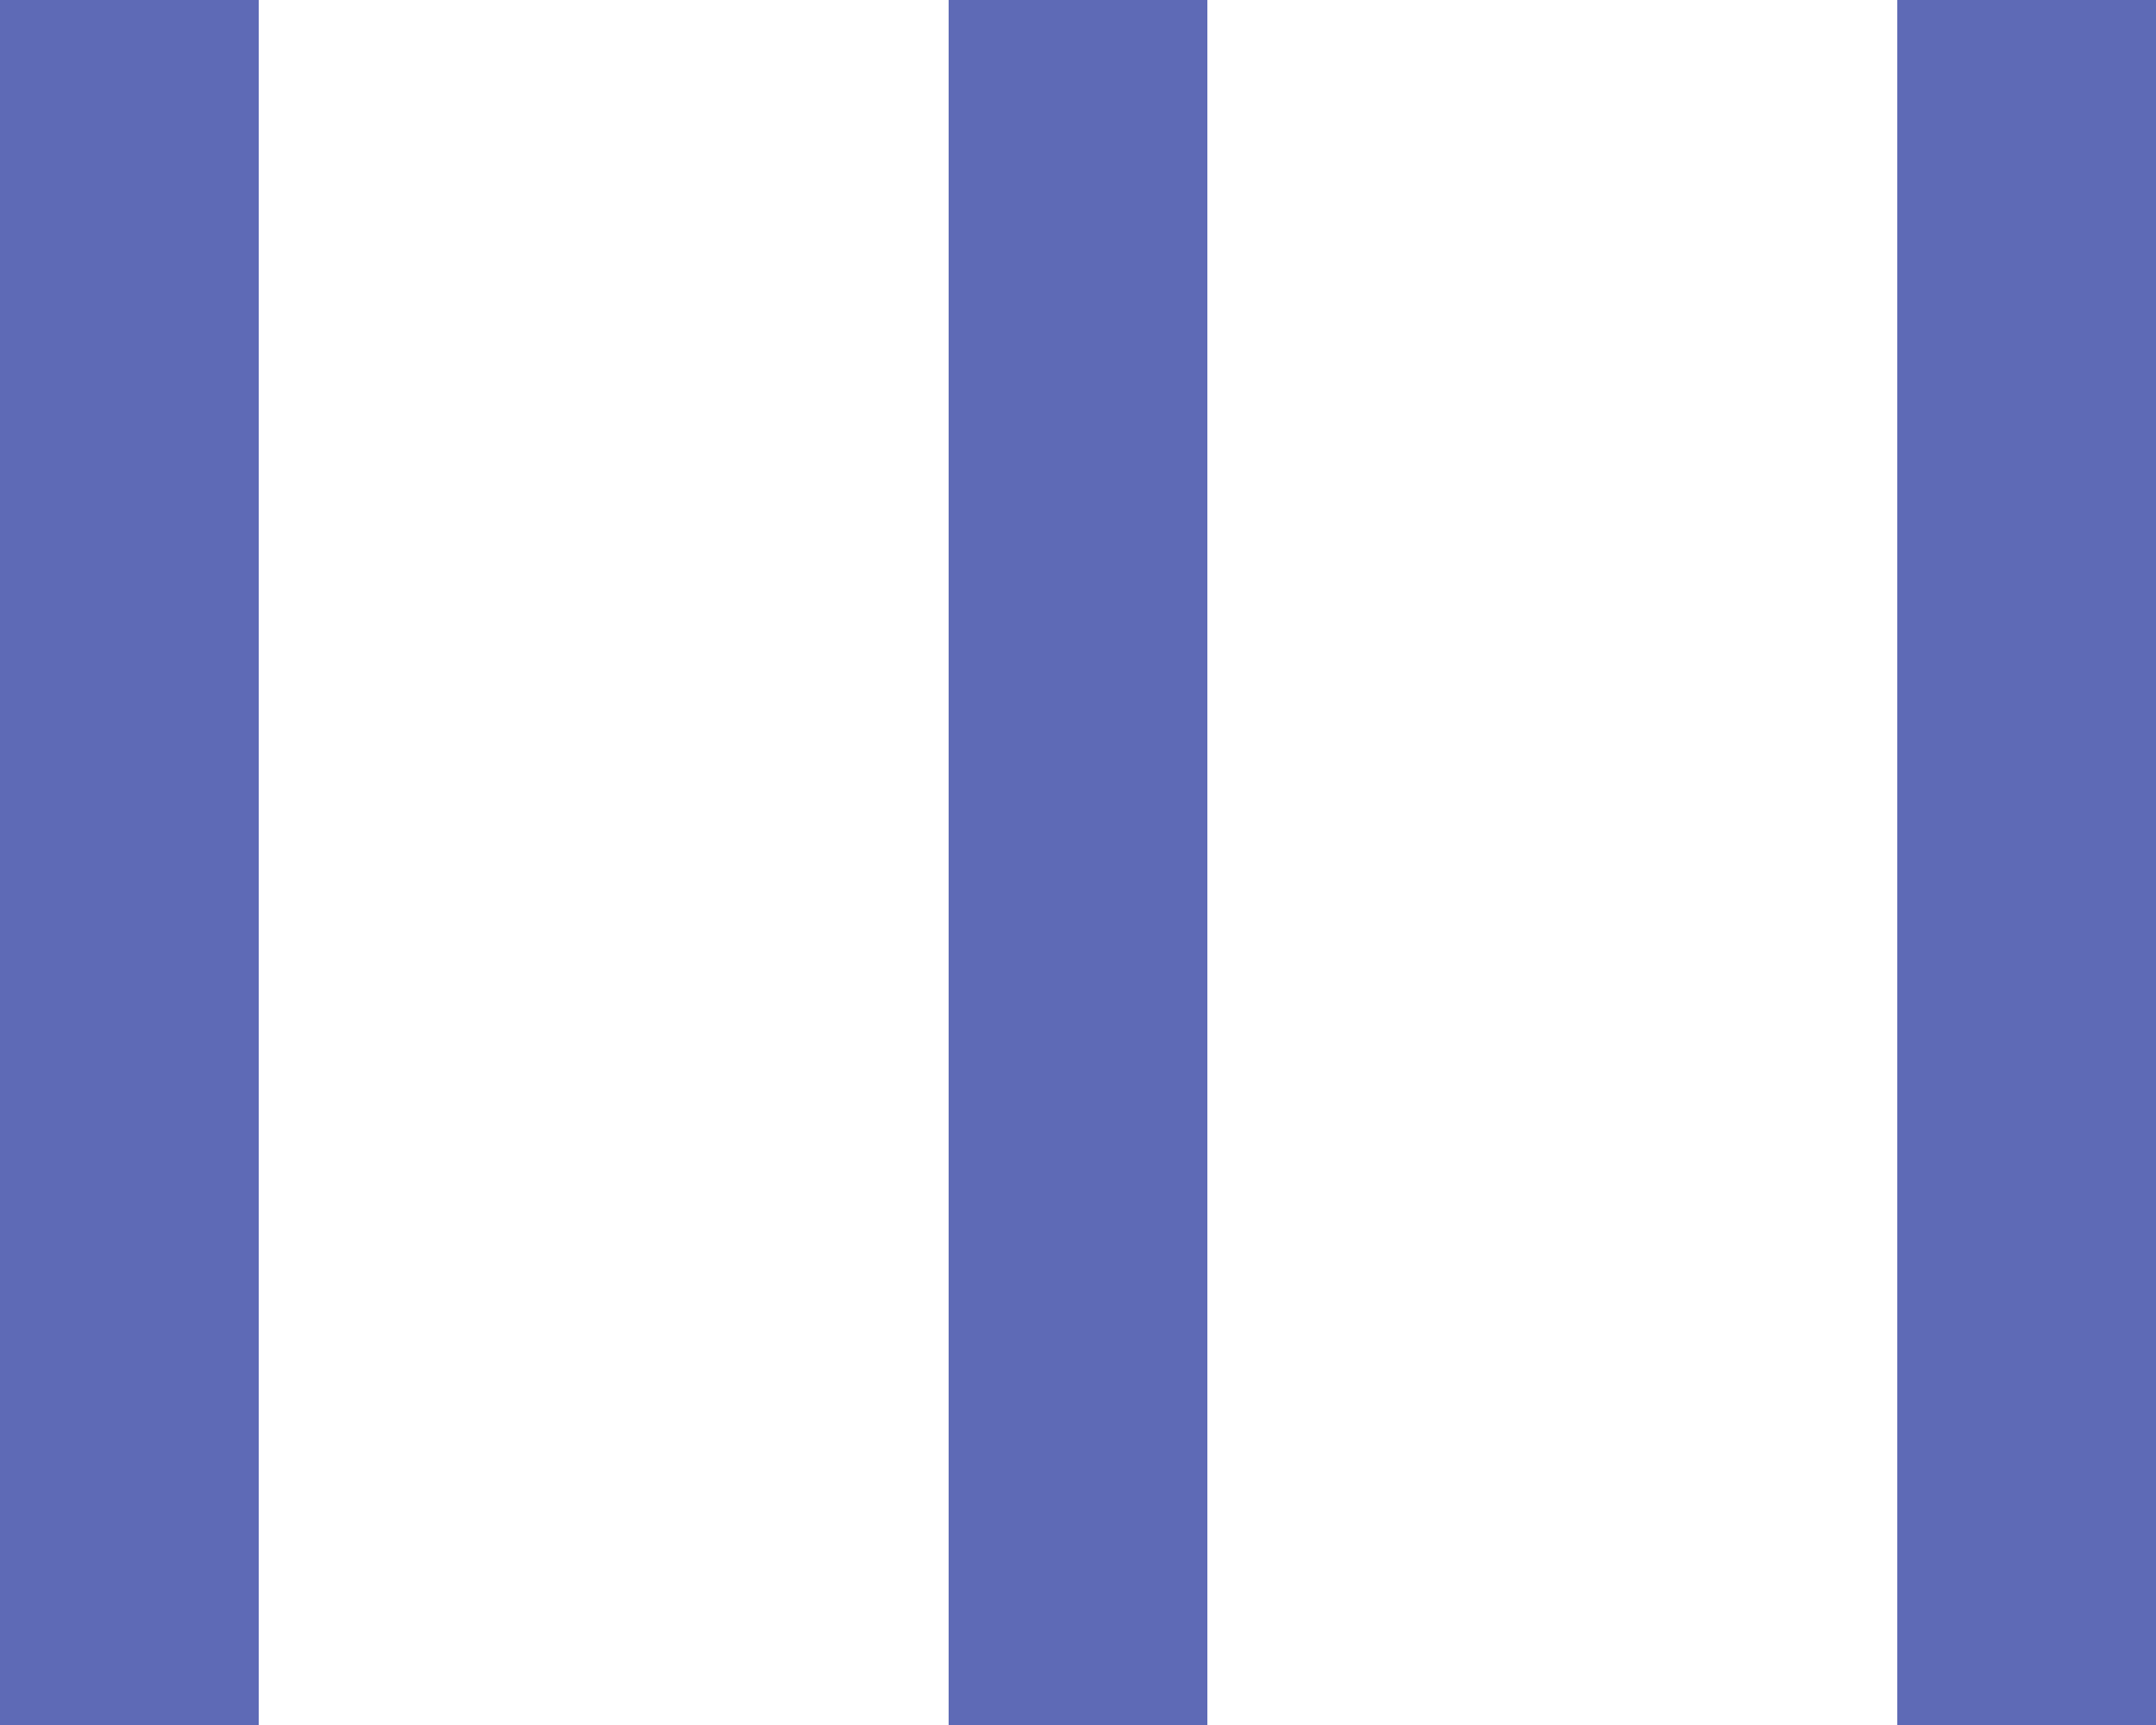 <?xml version="1.0" encoding="UTF-8"?> <svg xmlns="http://www.w3.org/2000/svg" width="25" height="20" viewBox="0 0 25 20" fill="none"> <rect width="3" height="20" fill="#5E6AB6"></rect> <rect x="11" width="3" height="20" fill="#5E6AB6"></rect> <rect x="22" width="3" height="20" fill="#5E6AB6"></rect> </svg> 